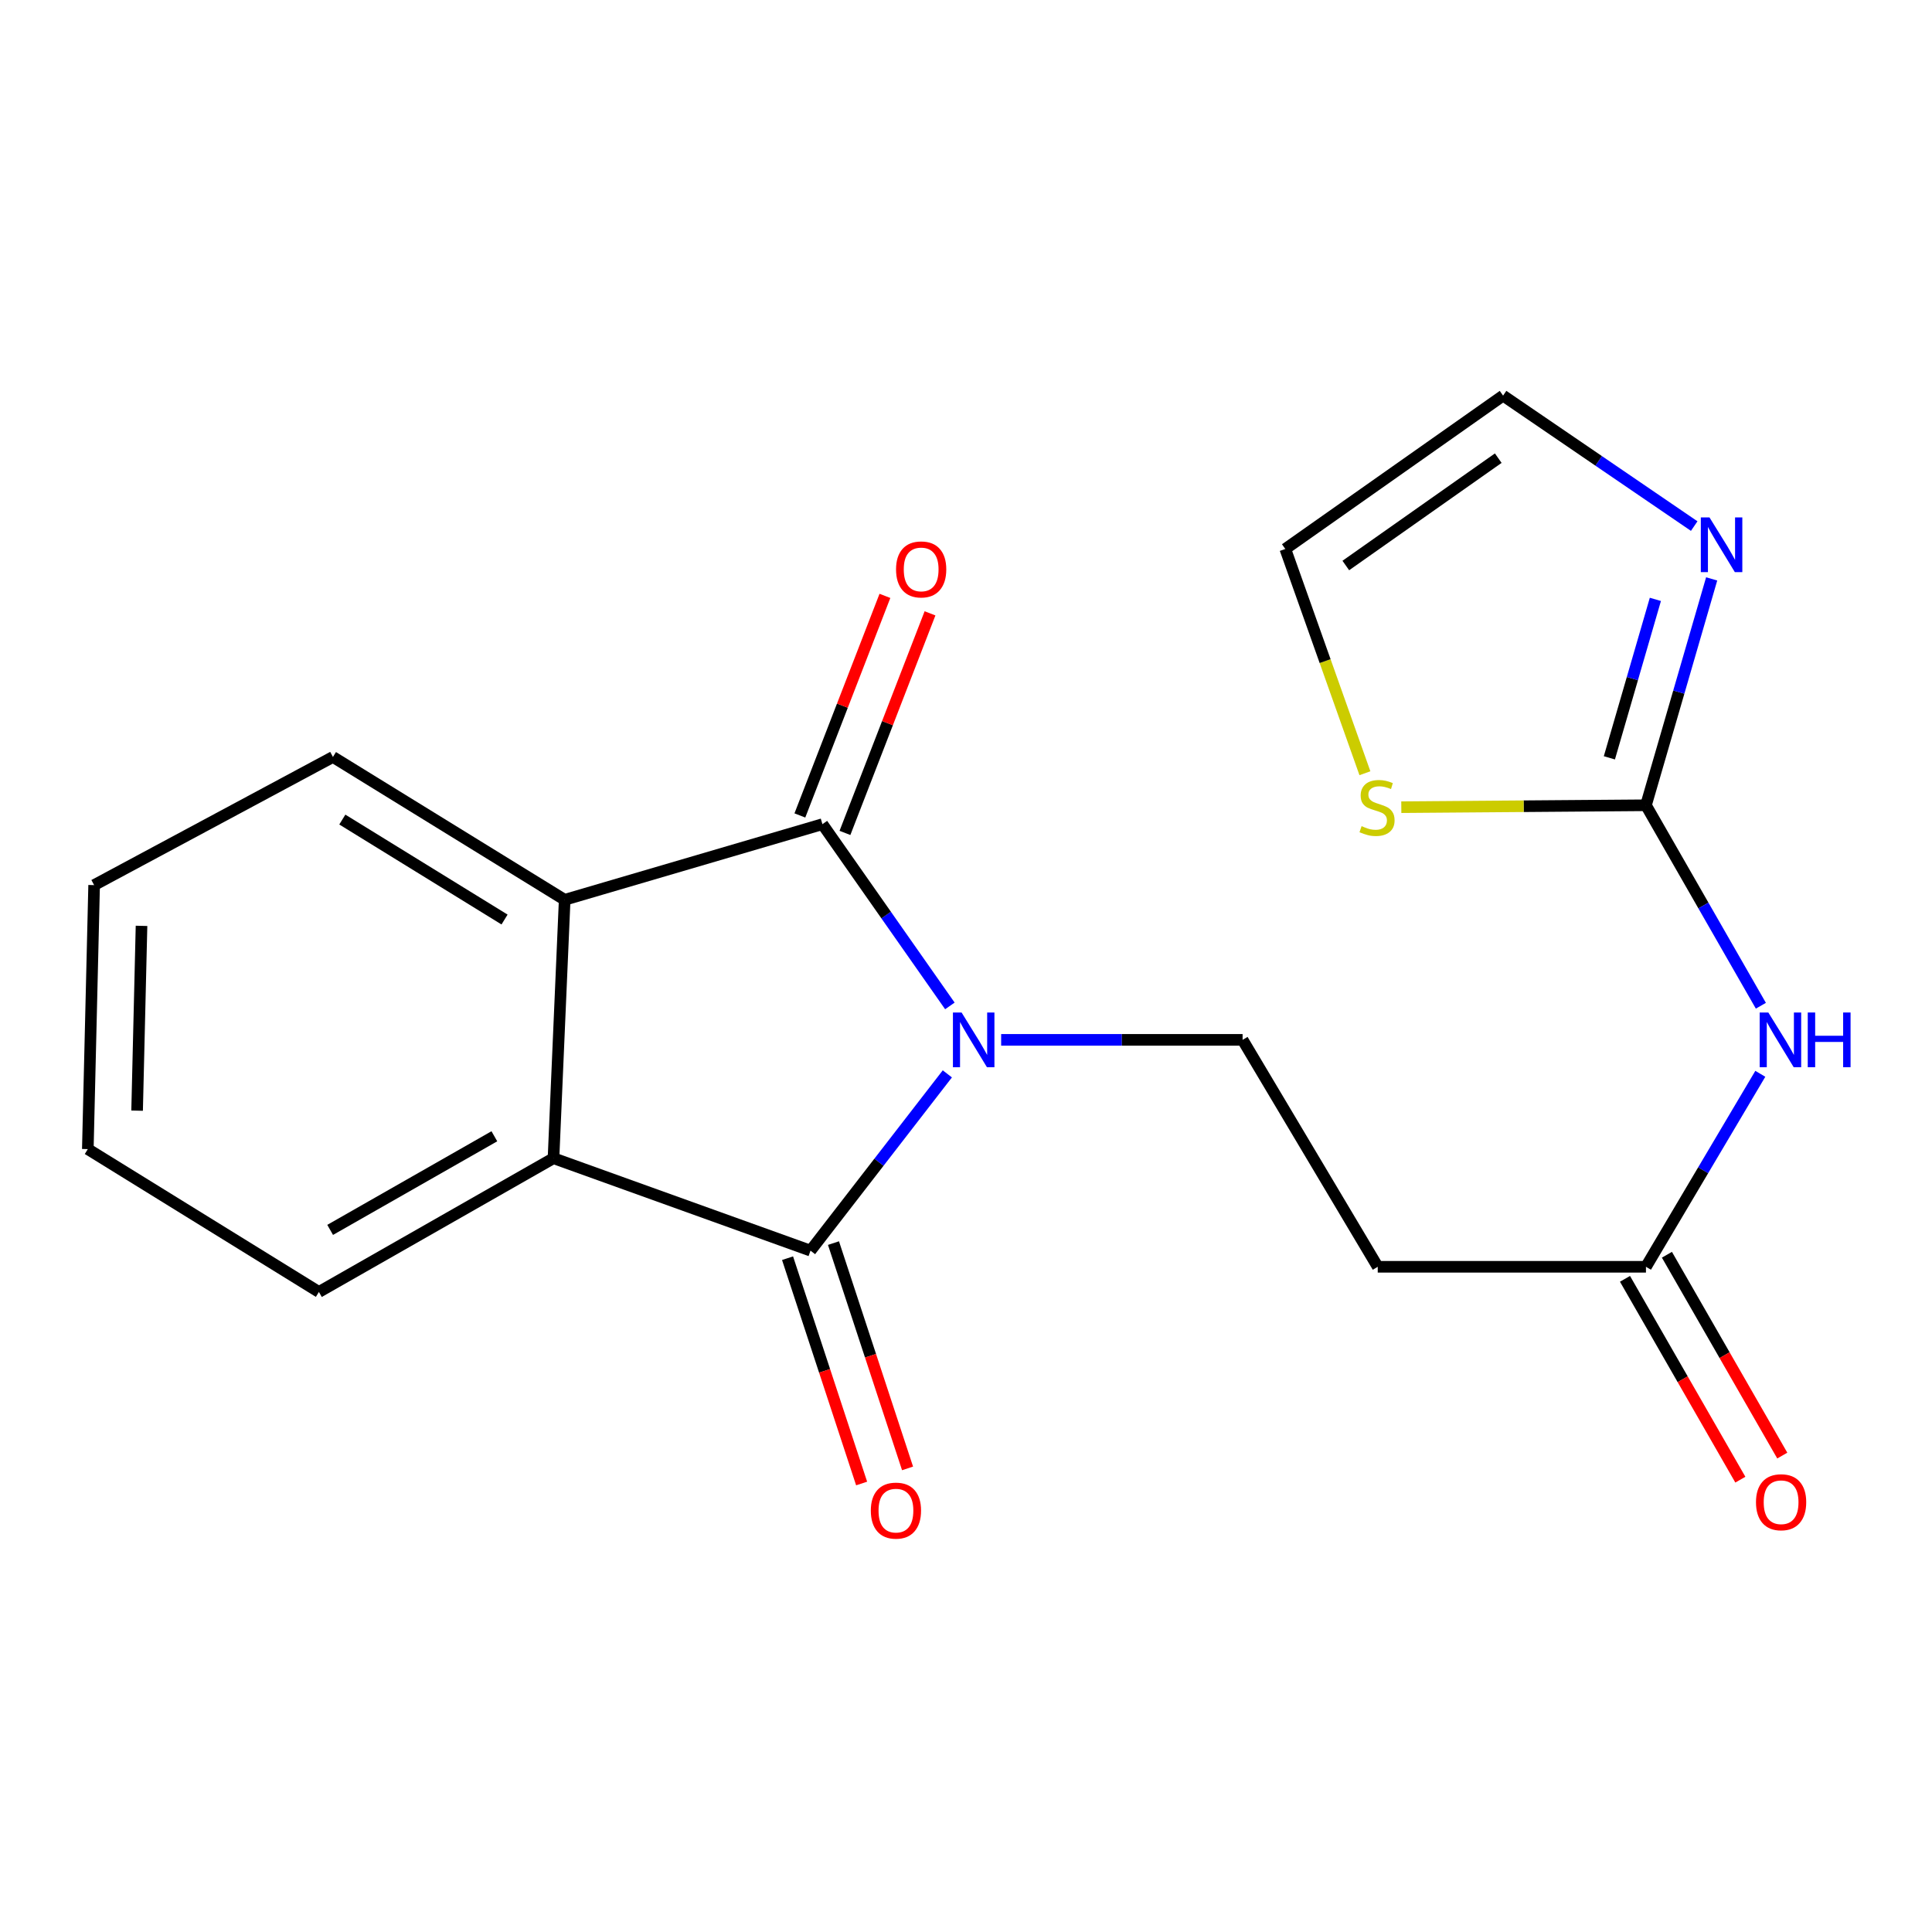 <?xml version='1.0' encoding='iso-8859-1'?>
<svg version='1.1' baseProfile='full'
              xmlns='http://www.w3.org/2000/svg'
                      xmlns:rdkit='http://www.rdkit.org/xml'
                      xmlns:xlink='http://www.w3.org/1999/xlink'
                  xml:space='preserve'
width='1000px' height='1000px' viewBox='0 0 1000 1000'>
<!-- END OF HEADER -->
<rect style='opacity:1.0;fill:#FFFFFF;stroke:none' width='1000' height='1000' x='0' y='0'> </rect>
<path class='bond-0' d='M 491.653,520.66 L 458.667,473.627' style='fill:none;fill-rule:evenodd;stroke:#0000FF;stroke-width:6px;stroke-linecap:butt;stroke-linejoin:miter;stroke-opacity:1' />
<path class='bond-0' d='M 458.667,473.627 L 425.682,426.595' style='fill:none;fill-rule:evenodd;stroke:#000000;stroke-width:6px;stroke-linecap:butt;stroke-linejoin:miter;stroke-opacity:1' />
<path class='bond-1' d='M 490.344,555.838 L 454.933,601.584' style='fill:none;fill-rule:evenodd;stroke:#0000FF;stroke-width:6px;stroke-linecap:butt;stroke-linejoin:miter;stroke-opacity:1' />
<path class='bond-1' d='M 454.933,601.584 L 419.522,647.331' style='fill:none;fill-rule:evenodd;stroke:#000000;stroke-width:6px;stroke-linecap:butt;stroke-linejoin:miter;stroke-opacity:1' />
<path class='bond-7' d='M 518.194,538.228 L 580.679,538.228' style='fill:none;fill-rule:evenodd;stroke:#0000FF;stroke-width:6px;stroke-linecap:butt;stroke-linejoin:miter;stroke-opacity:1' />
<path class='bond-7' d='M 580.679,538.228 L 643.165,538.228' style='fill:none;fill-rule:evenodd;stroke:#000000;stroke-width:6px;stroke-linecap:butt;stroke-linejoin:miter;stroke-opacity:1' />
<path class='bond-3' d='M 425.682,426.595 L 292.275,465.734' style='fill:none;fill-rule:evenodd;stroke:#000000;stroke-width:6px;stroke-linecap:butt;stroke-linejoin:miter;stroke-opacity:1' />
<path class='bond-11' d='M 437.35,431.115 L 459.362,374.29' style='fill:none;fill-rule:evenodd;stroke:#000000;stroke-width:6px;stroke-linecap:butt;stroke-linejoin:miter;stroke-opacity:1' />
<path class='bond-11' d='M 459.362,374.29 L 481.373,317.465' style='fill:none;fill-rule:evenodd;stroke:#FF0000;stroke-width:6px;stroke-linecap:butt;stroke-linejoin:miter;stroke-opacity:1' />
<path class='bond-11' d='M 414.013,422.075 L 436.025,365.25' style='fill:none;fill-rule:evenodd;stroke:#000000;stroke-width:6px;stroke-linecap:butt;stroke-linejoin:miter;stroke-opacity:1' />
<path class='bond-11' d='M 436.025,365.25 L 458.036,308.425' style='fill:none;fill-rule:evenodd;stroke:#FF0000;stroke-width:6px;stroke-linecap:butt;stroke-linejoin:miter;stroke-opacity:1' />
<path class='bond-2' d='M 419.522,647.331 L 286.491,599.488' style='fill:none;fill-rule:evenodd;stroke:#000000;stroke-width:6px;stroke-linecap:butt;stroke-linejoin:miter;stroke-opacity:1' />
<path class='bond-12' d='M 407.635,651.24 L 426.806,709.549' style='fill:none;fill-rule:evenodd;stroke:#000000;stroke-width:6px;stroke-linecap:butt;stroke-linejoin:miter;stroke-opacity:1' />
<path class='bond-12' d='M 426.806,709.549 L 445.977,767.858' style='fill:none;fill-rule:evenodd;stroke:#FF0000;stroke-width:6px;stroke-linecap:butt;stroke-linejoin:miter;stroke-opacity:1' />
<path class='bond-12' d='M 431.41,643.423 L 450.581,701.732' style='fill:none;fill-rule:evenodd;stroke:#000000;stroke-width:6px;stroke-linecap:butt;stroke-linejoin:miter;stroke-opacity:1' />
<path class='bond-12' d='M 450.581,701.732 L 469.752,760.042' style='fill:none;fill-rule:evenodd;stroke:#FF0000;stroke-width:6px;stroke-linecap:butt;stroke-linejoin:miter;stroke-opacity:1' />
<path class='bond-17' d='M 286.491,599.488 L 165.069,668.715' style='fill:none;fill-rule:evenodd;stroke:#000000;stroke-width:6px;stroke-linecap:butt;stroke-linejoin:miter;stroke-opacity:1' />
<path class='bond-17' d='M 255.882,588.131 L 170.887,636.59' style='fill:none;fill-rule:evenodd;stroke:#000000;stroke-width:6px;stroke-linecap:butt;stroke-linejoin:miter;stroke-opacity:1' />
<path class='bond-20' d='M 286.491,599.488 L 292.275,465.734' style='fill:none;fill-rule:evenodd;stroke:#000000;stroke-width:6px;stroke-linecap:butt;stroke-linejoin:miter;stroke-opacity:1' />
<path class='bond-16' d='M 292.275,465.734 L 172.327,391.807' style='fill:none;fill-rule:evenodd;stroke:#000000;stroke-width:6px;stroke-linecap:butt;stroke-linejoin:miter;stroke-opacity:1' />
<path class='bond-16' d='M 261.152,475.95 L 177.188,424.202' style='fill:none;fill-rule:evenodd;stroke:#000000;stroke-width:6px;stroke-linecap:butt;stroke-linejoin:miter;stroke-opacity:1' />
<path class='bond-4' d='M 851.945,416.806 L 881.684,468.688' style='fill:none;fill-rule:evenodd;stroke:#000000;stroke-width:6px;stroke-linecap:butt;stroke-linejoin:miter;stroke-opacity:1' />
<path class='bond-4' d='M 881.684,468.688 L 911.424,520.569' style='fill:none;fill-rule:evenodd;stroke:#0000FF;stroke-width:6px;stroke-linecap:butt;stroke-linejoin:miter;stroke-opacity:1' />
<path class='bond-6' d='M 851.945,416.806 L 868.95,358.222' style='fill:none;fill-rule:evenodd;stroke:#000000;stroke-width:6px;stroke-linecap:butt;stroke-linejoin:miter;stroke-opacity:1' />
<path class='bond-6' d='M 868.95,358.222 L 885.955,299.637' style='fill:none;fill-rule:evenodd;stroke:#0000FF;stroke-width:6px;stroke-linecap:butt;stroke-linejoin:miter;stroke-opacity:1' />
<path class='bond-6' d='M 833.011,392.255 L 844.915,351.245' style='fill:none;fill-rule:evenodd;stroke:#000000;stroke-width:6px;stroke-linecap:butt;stroke-linejoin:miter;stroke-opacity:1' />
<path class='bond-6' d='M 844.915,351.245 L 856.818,310.236' style='fill:none;fill-rule:evenodd;stroke:#0000FF;stroke-width:6px;stroke-linecap:butt;stroke-linejoin:miter;stroke-opacity:1' />
<path class='bond-9' d='M 851.945,416.806 L 788.629,417.3' style='fill:none;fill-rule:evenodd;stroke:#000000;stroke-width:6px;stroke-linecap:butt;stroke-linejoin:miter;stroke-opacity:1' />
<path class='bond-9' d='M 788.629,417.3 L 725.313,417.793' style='fill:none;fill-rule:evenodd;stroke:#CCCC00;stroke-width:6px;stroke-linecap:butt;stroke-linejoin:miter;stroke-opacity:1' />
<path class='bond-5' d='M 911.134,555.802 L 881.539,605.745' style='fill:none;fill-rule:evenodd;stroke:#0000FF;stroke-width:6px;stroke-linecap:butt;stroke-linejoin:miter;stroke-opacity:1' />
<path class='bond-5' d='M 881.539,605.745 L 851.945,655.688' style='fill:none;fill-rule:evenodd;stroke:#000000;stroke-width:6px;stroke-linecap:butt;stroke-linejoin:miter;stroke-opacity:1' />
<path class='bond-13' d='M 876.921,272.3 L 827.455,238.537' style='fill:none;fill-rule:evenodd;stroke:#0000FF;stroke-width:6px;stroke-linecap:butt;stroke-linejoin:miter;stroke-opacity:1' />
<path class='bond-13' d='M 827.455,238.537 L 777.99,204.773' style='fill:none;fill-rule:evenodd;stroke:#000000;stroke-width:6px;stroke-linecap:butt;stroke-linejoin:miter;stroke-opacity:1' />
<path class='bond-10' d='M 643.165,538.228 L 713.115,655.688' style='fill:none;fill-rule:evenodd;stroke:#000000;stroke-width:6px;stroke-linecap:butt;stroke-linejoin:miter;stroke-opacity:1' />
<path class='bond-8' d='M 851.945,655.688 L 713.115,655.688' style='fill:none;fill-rule:evenodd;stroke:#000000;stroke-width:6px;stroke-linecap:butt;stroke-linejoin:miter;stroke-opacity:1' />
<path class='bond-15' d='M 841.094,661.92 L 870.948,713.896' style='fill:none;fill-rule:evenodd;stroke:#000000;stroke-width:6px;stroke-linecap:butt;stroke-linejoin:miter;stroke-opacity:1' />
<path class='bond-15' d='M 870.948,713.896 L 900.802,765.872' style='fill:none;fill-rule:evenodd;stroke:#FF0000;stroke-width:6px;stroke-linecap:butt;stroke-linejoin:miter;stroke-opacity:1' />
<path class='bond-15' d='M 862.795,649.455 L 892.649,701.431' style='fill:none;fill-rule:evenodd;stroke:#000000;stroke-width:6px;stroke-linecap:butt;stroke-linejoin:miter;stroke-opacity:1' />
<path class='bond-15' d='M 892.649,701.431 L 922.504,753.407' style='fill:none;fill-rule:evenodd;stroke:#FF0000;stroke-width:6px;stroke-linecap:butt;stroke-linejoin:miter;stroke-opacity:1' />
<path class='bond-14' d='M 706.481,400.223 L 685.877,342.187' style='fill:none;fill-rule:evenodd;stroke:#CCCC00;stroke-width:6px;stroke-linecap:butt;stroke-linejoin:miter;stroke-opacity:1' />
<path class='bond-14' d='M 685.877,342.187 L 665.272,284.15' style='fill:none;fill-rule:evenodd;stroke:#000000;stroke-width:6px;stroke-linecap:butt;stroke-linejoin:miter;stroke-opacity:1' />
<path class='bond-22' d='M 777.99,204.773 L 665.272,284.15' style='fill:none;fill-rule:evenodd;stroke:#000000;stroke-width:6px;stroke-linecap:butt;stroke-linejoin:miter;stroke-opacity:1' />
<path class='bond-22' d='M 775.492,237.142 L 696.589,292.706' style='fill:none;fill-rule:evenodd;stroke:#000000;stroke-width:6px;stroke-linecap:butt;stroke-linejoin:miter;stroke-opacity:1' />
<path class='bond-19' d='M 172.327,391.807 L 48.722,458.129' style='fill:none;fill-rule:evenodd;stroke:#000000;stroke-width:6px;stroke-linecap:butt;stroke-linejoin:miter;stroke-opacity:1' />
<path class='bond-18' d='M 165.069,668.715 L 45.455,594.775' style='fill:none;fill-rule:evenodd;stroke:#000000;stroke-width:6px;stroke-linecap:butt;stroke-linejoin:miter;stroke-opacity:1' />
<path class='bond-21' d='M 45.455,594.775 L 48.722,458.129' style='fill:none;fill-rule:evenodd;stroke:#000000;stroke-width:6px;stroke-linecap:butt;stroke-linejoin:miter;stroke-opacity:1' />
<path class='bond-21' d='M 70.964,574.876 L 73.251,479.224' style='fill:none;fill-rule:evenodd;stroke:#000000;stroke-width:6px;stroke-linecap:butt;stroke-linejoin:miter;stroke-opacity:1' />
<path  class='atom-0' d='M 497.714 524.068
L 506.994 539.068
Q 507.914 540.548, 509.394 543.228
Q 510.874 545.908, 510.954 546.068
L 510.954 524.068
L 514.714 524.068
L 514.714 552.388
L 510.834 552.388
L 500.874 535.988
Q 499.714 534.068, 498.474 531.868
Q 497.274 529.668, 496.914 528.988
L 496.914 552.388
L 493.234 552.388
L 493.234 524.068
L 497.714 524.068
' fill='#0000FF'/>
<path  class='atom-6' d='M 915.287 524.068
L 924.567 539.068
Q 925.487 540.548, 926.967 543.228
Q 928.447 545.908, 928.527 546.068
L 928.527 524.068
L 932.287 524.068
L 932.287 552.388
L 928.407 552.388
L 918.447 535.988
Q 917.287 534.068, 916.047 531.868
Q 914.847 529.668, 914.487 528.988
L 914.487 552.388
L 910.807 552.388
L 910.807 524.068
L 915.287 524.068
' fill='#0000FF'/>
<path  class='atom-6' d='M 935.687 524.068
L 939.527 524.068
L 939.527 536.108
L 954.007 536.108
L 954.007 524.068
L 957.847 524.068
L 957.847 552.388
L 954.007 552.388
L 954.007 539.308
L 939.527 539.308
L 939.527 552.388
L 935.687 552.388
L 935.687 524.068
' fill='#0000FF'/>
<path  class='atom-7' d='M 884.824 267.807
L 894.104 282.807
Q 895.024 284.287, 896.504 286.967
Q 897.984 289.647, 898.064 289.807
L 898.064 267.807
L 901.824 267.807
L 901.824 296.127
L 897.944 296.127
L 887.984 279.727
Q 886.824 277.807, 885.584 275.607
Q 884.384 273.407, 884.024 272.727
L 884.024 296.127
L 880.344 296.127
L 880.344 267.807
L 884.824 267.807
' fill='#0000FF'/>
<path  class='atom-10' d='M 704.754 427.611
Q 705.074 427.731, 706.394 428.291
Q 707.714 428.851, 709.154 429.211
Q 710.634 429.531, 712.074 429.531
Q 714.754 429.531, 716.314 428.251
Q 717.874 426.931, 717.874 424.651
Q 717.874 423.091, 717.074 422.131
Q 716.314 421.171, 715.114 420.651
Q 713.914 420.131, 711.914 419.531
Q 709.394 418.771, 707.874 418.051
Q 706.394 417.331, 705.314 415.811
Q 704.274 414.291, 704.274 411.731
Q 704.274 408.171, 706.674 405.971
Q 709.114 403.771, 713.914 403.771
Q 717.194 403.771, 720.914 405.331
L 719.994 408.411
Q 716.594 407.011, 714.034 407.011
Q 711.274 407.011, 709.754 408.171
Q 708.234 409.291, 708.274 411.251
Q 708.274 412.771, 709.034 413.691
Q 709.834 414.611, 710.954 415.131
Q 712.114 415.651, 714.034 416.251
Q 716.594 417.051, 718.114 417.851
Q 719.634 418.651, 720.714 420.291
Q 721.834 421.891, 721.834 424.651
Q 721.834 428.571, 719.194 430.691
Q 716.594 432.771, 712.234 432.771
Q 709.714 432.771, 707.794 432.211
Q 705.914 431.691, 703.674 430.771
L 704.754 427.611
' fill='#CCCC00'/>
<path  class='atom-12' d='M 463.792 294.728
Q 463.792 287.928, 467.152 284.128
Q 470.512 280.328, 476.792 280.328
Q 483.072 280.328, 486.432 284.128
Q 489.792 287.928, 489.792 294.728
Q 489.792 301.608, 486.392 305.528
Q 482.992 309.408, 476.792 309.408
Q 470.552 309.408, 467.152 305.528
Q 463.792 301.648, 463.792 294.728
M 476.792 306.208
Q 481.112 306.208, 483.432 303.328
Q 485.792 300.408, 485.792 294.728
Q 485.792 289.168, 483.432 286.368
Q 481.112 283.528, 476.792 283.528
Q 472.472 283.528, 470.112 286.328
Q 467.792 289.128, 467.792 294.728
Q 467.792 300.448, 470.112 303.328
Q 472.472 306.208, 476.792 306.208
' fill='#FF0000'/>
<path  class='atom-13' d='M 450.736 781.889
Q 450.736 775.089, 454.096 771.289
Q 457.456 767.489, 463.736 767.489
Q 470.016 767.489, 473.376 771.289
Q 476.736 775.089, 476.736 781.889
Q 476.736 788.769, 473.336 792.689
Q 469.936 796.569, 463.736 796.569
Q 457.496 796.569, 454.096 792.689
Q 450.736 788.809, 450.736 781.889
M 463.736 793.369
Q 468.056 793.369, 470.376 790.489
Q 472.736 787.569, 472.736 781.889
Q 472.736 776.329, 470.376 773.529
Q 468.056 770.689, 463.736 770.689
Q 459.416 770.689, 457.056 773.489
Q 454.736 776.289, 454.736 781.889
Q 454.736 787.609, 457.056 790.489
Q 459.416 793.369, 463.736 793.369
' fill='#FF0000'/>
<path  class='atom-16' d='M 908.895 777.551
Q 908.895 770.751, 912.255 766.951
Q 915.615 763.151, 921.895 763.151
Q 928.175 763.151, 931.535 766.951
Q 934.895 770.751, 934.895 777.551
Q 934.895 784.431, 931.495 788.351
Q 928.095 792.231, 921.895 792.231
Q 915.655 792.231, 912.255 788.351
Q 908.895 784.471, 908.895 777.551
M 921.895 789.031
Q 926.215 789.031, 928.535 786.151
Q 930.895 783.231, 930.895 777.551
Q 930.895 771.991, 928.535 769.191
Q 926.215 766.351, 921.895 766.351
Q 917.575 766.351, 915.215 769.151
Q 912.895 771.951, 912.895 777.551
Q 912.895 783.271, 915.215 786.151
Q 917.575 789.031, 921.895 789.031
' fill='#FF0000'/>
</svg>
